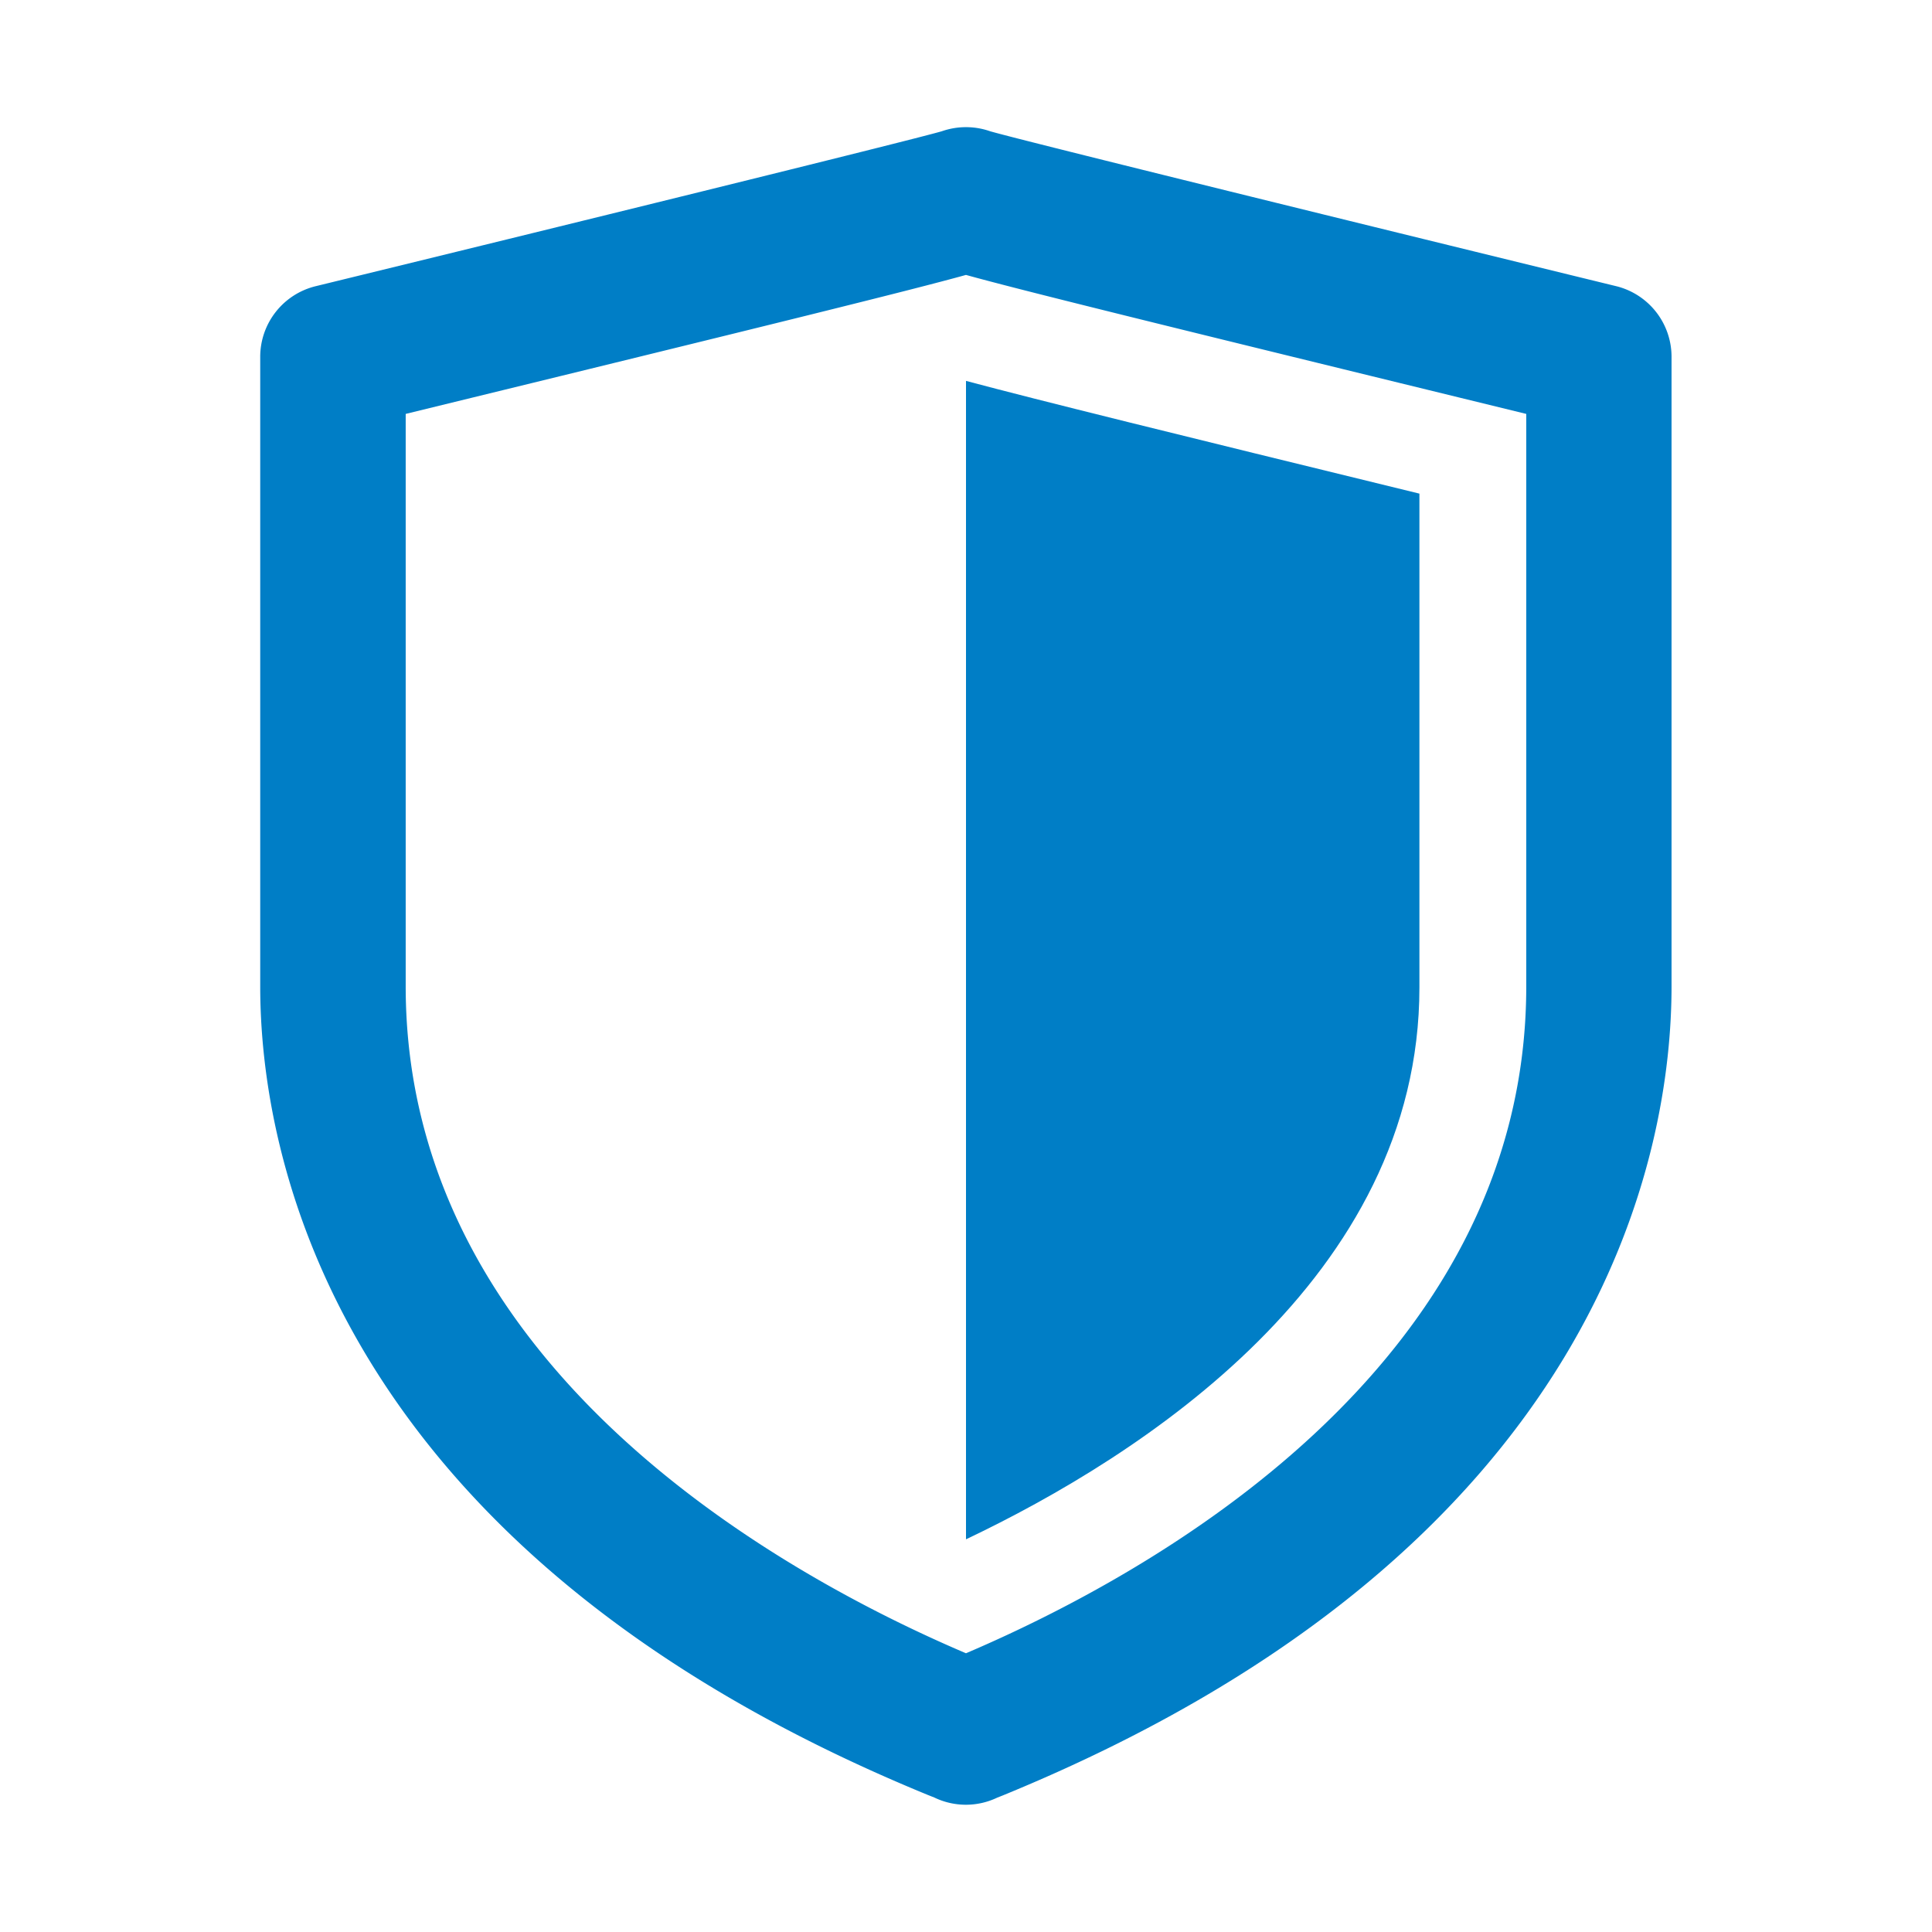 <svg xmlns="http://www.w3.org/2000/svg" width="80" height="80" viewBox="0 0 80 80">
  <g id="icon-service-cybersecurity" transform="translate(-372.268 -1120)">
    <g id="Group_59-inner" data-name="Group 59-inner" transform="translate(329.316 1080.266)">
      <g id="Group_58" data-name="Group 58" transform="translate(53.732 45)">
        <path id="Path_122" data-name="Path 122" d="M109.875,51.584c-9.7-2.368-24.46-5.995-25.921-6.414a3.034,3.034,0,0,0-2.006,0c-1.46.419-16.22,4.046-25.921,6.414a3.011,3.011,0,0,0-2.3,2.925v26.07c0,6.659,2.7,23.253,27.664,33.488l.252.1a3.009,3.009,0,0,0,2.609,0l.253-.1c24.967-10.237,27.662-26.829,27.662-33.488V54.509A3.011,3.011,0,0,0,109.875,51.584Zm-3.724,28.994c0,15.815-15.667,24.4-23.2,27.614-7.532-3.212-23.2-11.8-23.2-27.614V56.873c15.275-3.73,20.944-5.129,23.2-5.755,2.256.626,7.925,2.025,23.2,5.755Z" transform="translate(-53.732 -45)" fill="#007ec6"/>
        <path id="Path_123" data-name="Path 123" d="M100,109.6h0c7.23-3.438,18.775-10.815,18.775-22.851V66.3c-10.162-2.483-15.662-3.838-18.775-4.668h0Z" transform="translate(-70.78 -51.126)" fill="#007ec6"/>
      </g>
    </g>
    <rect id="Group_59-area" data-name="Group 59-area" width="80" height="80" transform="translate(372.268 1120)" fill="none"/>
  </g>
</svg>
